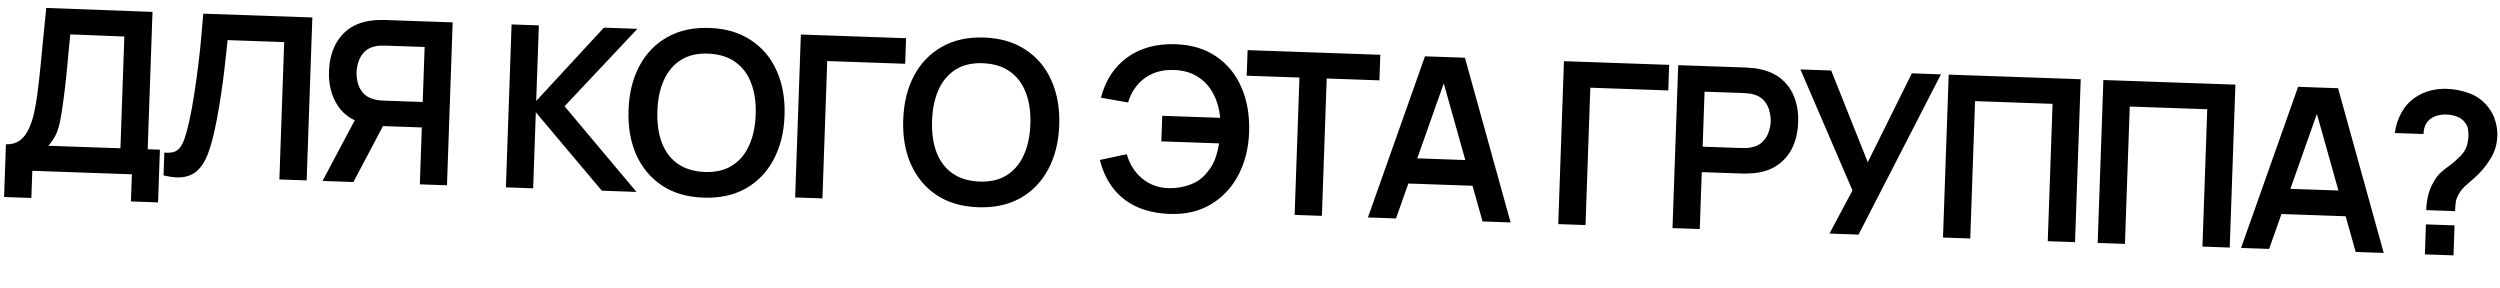 <?xml version="1.0" encoding="UTF-8"?> <svg xmlns="http://www.w3.org/2000/svg" width="530" height="61" viewBox="0 0 530 61" fill="none"> <path d="M0.867 41.767L1.257 30.589C2.377 30.628 3.322 30.381 4.093 29.848C4.864 29.314 5.491 28.56 5.973 27.584C6.471 26.609 6.871 25.47 7.173 24.168C7.475 22.85 7.724 21.45 7.92 19.968C8.165 18.007 8.384 16.085 8.578 14.203C8.772 12.305 8.961 10.342 9.144 8.315C9.343 6.273 9.564 4.063 9.807 1.686L32.328 2.521L31.311 31.639L33.901 31.729L33.511 42.907L27.755 42.706L27.956 36.949L6.849 36.212L6.648 41.968L0.867 41.767ZM10.252 30.904L25.531 31.437L26.358 7.74L14.895 7.291C14.724 8.966 14.574 10.53 14.443 11.982C14.329 13.419 14.19 14.879 14.026 16.362C13.878 17.846 13.685 19.464 13.448 21.217C13.228 22.939 13.002 24.372 12.77 25.516C12.553 26.661 12.255 27.651 11.873 28.487C11.492 29.306 10.952 30.111 10.252 30.904ZM34.669 37.184L34.839 32.339C35.604 32.413 36.254 32.38 36.787 32.238C37.321 32.081 37.772 31.768 38.141 31.301C38.526 30.818 38.87 30.134 39.173 29.248C39.477 28.346 39.781 27.212 40.084 25.846C40.521 23.892 40.896 21.855 41.21 19.737C41.541 17.603 41.83 15.508 42.078 13.452C42.327 11.379 42.531 9.433 42.69 7.613C42.85 5.794 42.985 4.222 43.095 2.897L66.217 3.704L65.011 38.243L59.23 38.041L60.247 8.923L48.255 8.504C48.137 9.573 47.996 10.865 47.831 12.38C47.683 13.88 47.49 15.506 47.252 17.259C47.031 19.012 46.76 20.828 46.438 22.705C46.132 24.584 45.772 26.428 45.356 28.239C44.978 29.891 44.542 31.372 44.048 32.684C43.555 33.98 42.917 35.046 42.135 35.883C41.37 36.705 40.383 37.239 39.174 37.485C37.98 37.731 36.479 37.631 34.669 37.184ZM94.76 39.282L89.004 39.081L89.425 27.016L80.502 26.705L78.04 26.402C75.114 25.82 72.975 24.497 71.622 22.432C70.27 20.352 69.643 17.904 69.741 15.09C69.808 13.187 70.188 11.471 70.882 9.943C71.576 8.398 72.589 7.137 73.92 6.158C75.251 5.18 76.921 4.574 78.93 4.34C79.397 4.276 79.886 4.245 80.398 4.247C80.927 4.234 81.359 4.233 81.695 4.245L95.966 4.743L94.76 39.282ZM74.924 38.589L68.376 38.361L76.396 23.271L82.227 24.772L74.924 38.589ZM89.614 21.619L90.021 9.963L81.746 9.674C81.426 9.663 81.066 9.666 80.665 9.684C80.264 9.686 79.895 9.729 79.555 9.813C78.588 10.02 77.813 10.417 77.232 11.005C76.668 11.594 76.26 12.276 76.008 13.052C75.758 13.811 75.619 14.559 75.594 15.294C75.568 16.03 75.654 16.785 75.851 17.561C76.048 18.336 76.408 19.037 76.93 19.664C77.469 20.291 78.213 20.741 79.164 21.015C79.497 21.122 79.862 21.199 80.261 21.245C80.659 21.291 81.019 21.319 81.339 21.331L89.614 21.619ZM107.25 39.718L108.456 5.179L114.236 5.381L113.677 21.403L128.028 5.863L135.127 6.111L119.689 22.526L134.929 40.685L127.589 40.428L113.593 23.802L113.03 39.92L107.25 39.718ZM149.145 41.901C145.691 41.781 142.759 40.926 140.349 39.337C137.94 37.732 136.118 35.555 134.886 32.806C133.669 30.058 133.123 26.901 133.247 23.335C133.372 19.77 134.137 16.658 135.542 14.002C136.964 11.346 138.932 9.309 141.447 7.892C143.963 6.459 146.947 5.803 150.401 5.923C153.855 6.044 156.787 6.907 159.196 8.512C161.622 10.102 163.444 12.271 164.66 15.019C165.893 17.767 166.447 20.925 166.323 24.49C166.198 28.056 165.425 31.167 164.004 33.823C162.598 36.48 160.63 38.524 158.098 39.957C155.583 41.374 152.599 42.022 149.145 41.901ZM149.335 36.457C151.653 36.554 153.598 36.109 155.169 35.124C156.756 34.138 157.967 32.716 158.8 30.856C159.65 28.996 160.118 26.803 160.207 24.277C160.295 21.75 159.98 19.546 159.261 17.664C158.559 15.766 157.45 14.271 155.935 13.177C154.437 12.084 152.529 11.481 150.211 11.368C147.893 11.271 145.948 11.716 144.377 12.701C142.806 13.687 141.595 15.11 140.746 16.969C139.912 18.829 139.452 21.023 139.363 23.549C139.275 26.075 139.582 28.288 140.284 30.185C140.987 32.067 142.088 33.554 143.587 34.647C145.101 35.741 147.017 36.344 149.335 36.457ZM168.575 41.86L169.781 7.321L192.088 8.1L191.898 13.52L175.373 12.943L174.356 42.062L168.575 41.86ZM207.379 43.935C203.925 43.815 200.993 42.96 198.583 41.371C196.173 39.766 194.352 37.589 193.119 34.84C191.903 32.092 191.356 28.935 191.481 25.369C191.606 21.803 192.371 18.692 193.776 16.035C195.198 13.379 197.166 11.343 199.681 9.926C202.196 8.493 205.181 7.836 208.635 7.957C212.089 8.078 215.021 8.94 217.43 10.546C219.856 12.135 221.678 14.304 222.894 17.052C224.127 19.801 224.681 22.958 224.557 26.524C224.432 30.09 223.659 33.201 222.238 35.857C220.832 38.513 218.864 40.558 216.332 41.99C213.817 43.407 210.833 44.056 207.379 43.935ZM207.569 38.49C209.887 38.587 211.832 38.143 213.403 37.157C214.99 36.172 216.201 34.749 217.034 32.889C217.884 31.03 218.352 28.837 218.441 26.31C218.529 23.784 218.214 21.58 217.495 19.697C216.793 17.8 215.684 16.304 214.169 15.211C212.671 14.118 210.762 13.515 208.445 13.402C206.127 13.305 204.182 13.749 202.611 14.735C201.04 15.721 199.829 17.143 198.98 19.003C198.146 20.863 197.685 23.056 197.597 25.582C197.509 28.109 197.816 30.321 198.518 32.219C199.221 34.1 200.322 35.588 201.821 36.681C203.335 37.774 205.251 38.377 207.569 38.49ZM248.02 45.354C245.446 45.264 243.157 44.784 241.155 43.914C239.152 43.027 237.476 41.752 236.125 40.088C234.775 38.408 233.79 36.348 233.171 33.909L238.881 32.692C239.449 34.761 240.518 36.463 242.089 37.799C243.659 39.134 245.58 39.834 247.851 39.897C249.435 39.92 250.941 39.661 252.369 39.118C253.813 38.576 255.004 37.705 255.942 36.505C256.693 35.619 257.255 34.662 257.627 33.635C258 32.591 258.27 31.512 258.437 30.397L246.204 29.97L246.394 24.549L258.674 24.978C258.486 23.018 257.986 21.288 257.174 19.786C256.363 18.269 255.244 17.077 253.817 16.211C252.407 15.329 250.71 14.87 248.726 14.832C246.359 14.766 244.337 15.351 242.661 16.59C240.985 17.828 239.812 19.54 239.144 21.726L233.392 20.709C234.387 16.965 236.264 14.109 239.022 12.14C241.781 10.155 245.199 9.234 249.277 9.376C252.619 9.493 255.463 10.353 257.808 11.956C260.17 13.543 261.951 15.71 263.152 18.458C264.369 21.206 264.923 24.363 264.815 27.93C264.714 31.288 263.976 34.304 262.602 36.978C261.228 39.652 259.297 41.746 256.811 43.26C254.341 44.775 251.41 45.473 248.02 45.354ZM274.463 45.557L275.48 16.439L264.302 16.049L264.492 10.628L292.627 11.611L292.437 17.031L281.26 16.641L280.243 45.759L274.463 45.557ZM290.001 46.1L302.097 11.941L310.564 12.237L320.247 47.156L314.298 46.948L305.499 15.614L306.794 15.659L295.95 46.308L290.001 46.1ZM296.331 38.828L296.519 33.432L314.652 34.065L314.464 39.462L296.331 38.828ZM330.349 47.509L331.555 12.97L353.862 13.749L353.672 19.17L337.146 18.593L336.13 47.711L330.349 47.509ZM354.571 48.355L355.777 13.816L370.048 14.314C370.384 14.326 370.815 14.357 371.342 14.407C371.869 14.442 372.355 14.507 372.8 14.602C374.788 14.976 376.412 15.697 377.671 16.766C378.947 17.835 379.869 19.164 380.438 20.753C381.023 22.326 381.283 24.064 381.216 25.967C381.15 27.854 380.77 29.57 380.076 31.114C379.382 32.643 378.362 33.896 377.015 34.874C375.684 35.852 374.022 36.458 372.028 36.693C371.578 36.741 371.081 36.772 370.536 36.785C370.007 36.798 369.583 36.8 369.263 36.788L360.772 36.492L360.351 48.557L354.571 48.355ZM360.961 31.095L369.212 31.383C369.532 31.395 369.892 31.391 370.293 31.373C370.694 31.355 371.064 31.304 371.403 31.22C372.371 31.013 373.137 30.616 373.702 30.027C374.283 29.439 374.699 28.765 374.949 28.006C375.216 27.246 375.362 26.499 375.388 25.763C375.413 25.028 375.32 24.272 375.107 23.496C374.91 22.705 374.543 21.996 374.004 21.369C373.482 20.742 372.745 20.292 371.794 20.018C371.462 19.911 371.096 19.842 370.697 19.812C370.298 19.766 369.939 19.738 369.619 19.726L361.368 19.438L360.961 31.095ZM387.847 49.517L392.729 40.37L381.689 14.721L388.213 14.948L395.964 34.383L405.315 15.546L411.479 15.761L394.011 49.732L387.847 49.517ZM411.914 50.357L413.121 15.818L441.112 16.796L439.905 51.335L434.125 51.133L435.142 22.015L418.712 21.441L417.695 50.559L411.914 50.357ZM444.709 51.502L445.915 16.963L473.906 17.941L472.7 52.48L466.919 52.278L467.936 23.16L451.506 22.586L450.489 51.704L444.709 51.502ZM475.105 52.564L487.2 18.405L495.667 18.701L505.35 53.62L499.402 53.412L490.602 22.078L491.897 22.123L481.053 52.772L475.105 52.564ZM481.434 45.292L481.623 39.896L499.756 40.529L499.567 45.925L481.434 45.292ZM514.356 44.545C514.394 43.441 514.535 42.382 514.779 41.366C515.039 40.334 515.432 39.387 515.959 38.525C516.42 37.693 516.923 37.038 517.468 36.561C518.014 36.067 518.623 35.584 519.296 35.111C519.969 34.623 520.721 33.968 521.55 33.149C522.23 32.452 522.687 31.756 522.919 31.059C523.152 30.347 523.283 29.583 523.312 28.768C523.33 28.24 523.291 27.742 523.196 27.275C523.1 26.807 522.914 26.4 522.638 26.055C522.211 25.447 521.65 25.012 520.955 24.747C520.26 24.467 519.513 24.312 518.713 24.285C518.058 24.262 517.423 24.328 516.809 24.482C516.212 24.621 515.699 24.86 515.271 25.197C514.778 25.564 514.41 26.023 514.167 26.575C513.923 27.127 513.798 27.739 513.79 28.411L507.698 28.198C507.914 26.605 508.397 25.141 509.148 23.806C509.916 22.456 510.897 21.394 512.093 20.619C513.028 19.98 514.069 19.512 515.216 19.215C516.379 18.92 517.536 18.792 518.688 18.832C520.446 18.894 522.092 19.223 523.624 19.821C525.172 20.42 526.444 21.361 527.44 22.644C528.131 23.485 528.642 24.447 528.972 25.531C529.318 26.616 529.472 27.71 529.434 28.813C529.376 30.46 528.964 31.951 528.197 33.285C527.446 34.62 526.507 35.844 525.379 36.957C524.848 37.483 524.344 37.945 523.866 38.345C523.387 38.745 522.942 39.137 522.528 39.523C522.131 39.893 521.797 40.29 521.526 40.713C521.052 41.449 520.766 42.079 520.667 42.604C520.569 43.113 520.504 43.831 520.472 44.758L514.356 44.545ZM514.076 53.925L514.298 47.569L520.366 47.781L520.144 54.137L514.076 53.925Z" fill="black"></path> </svg> 